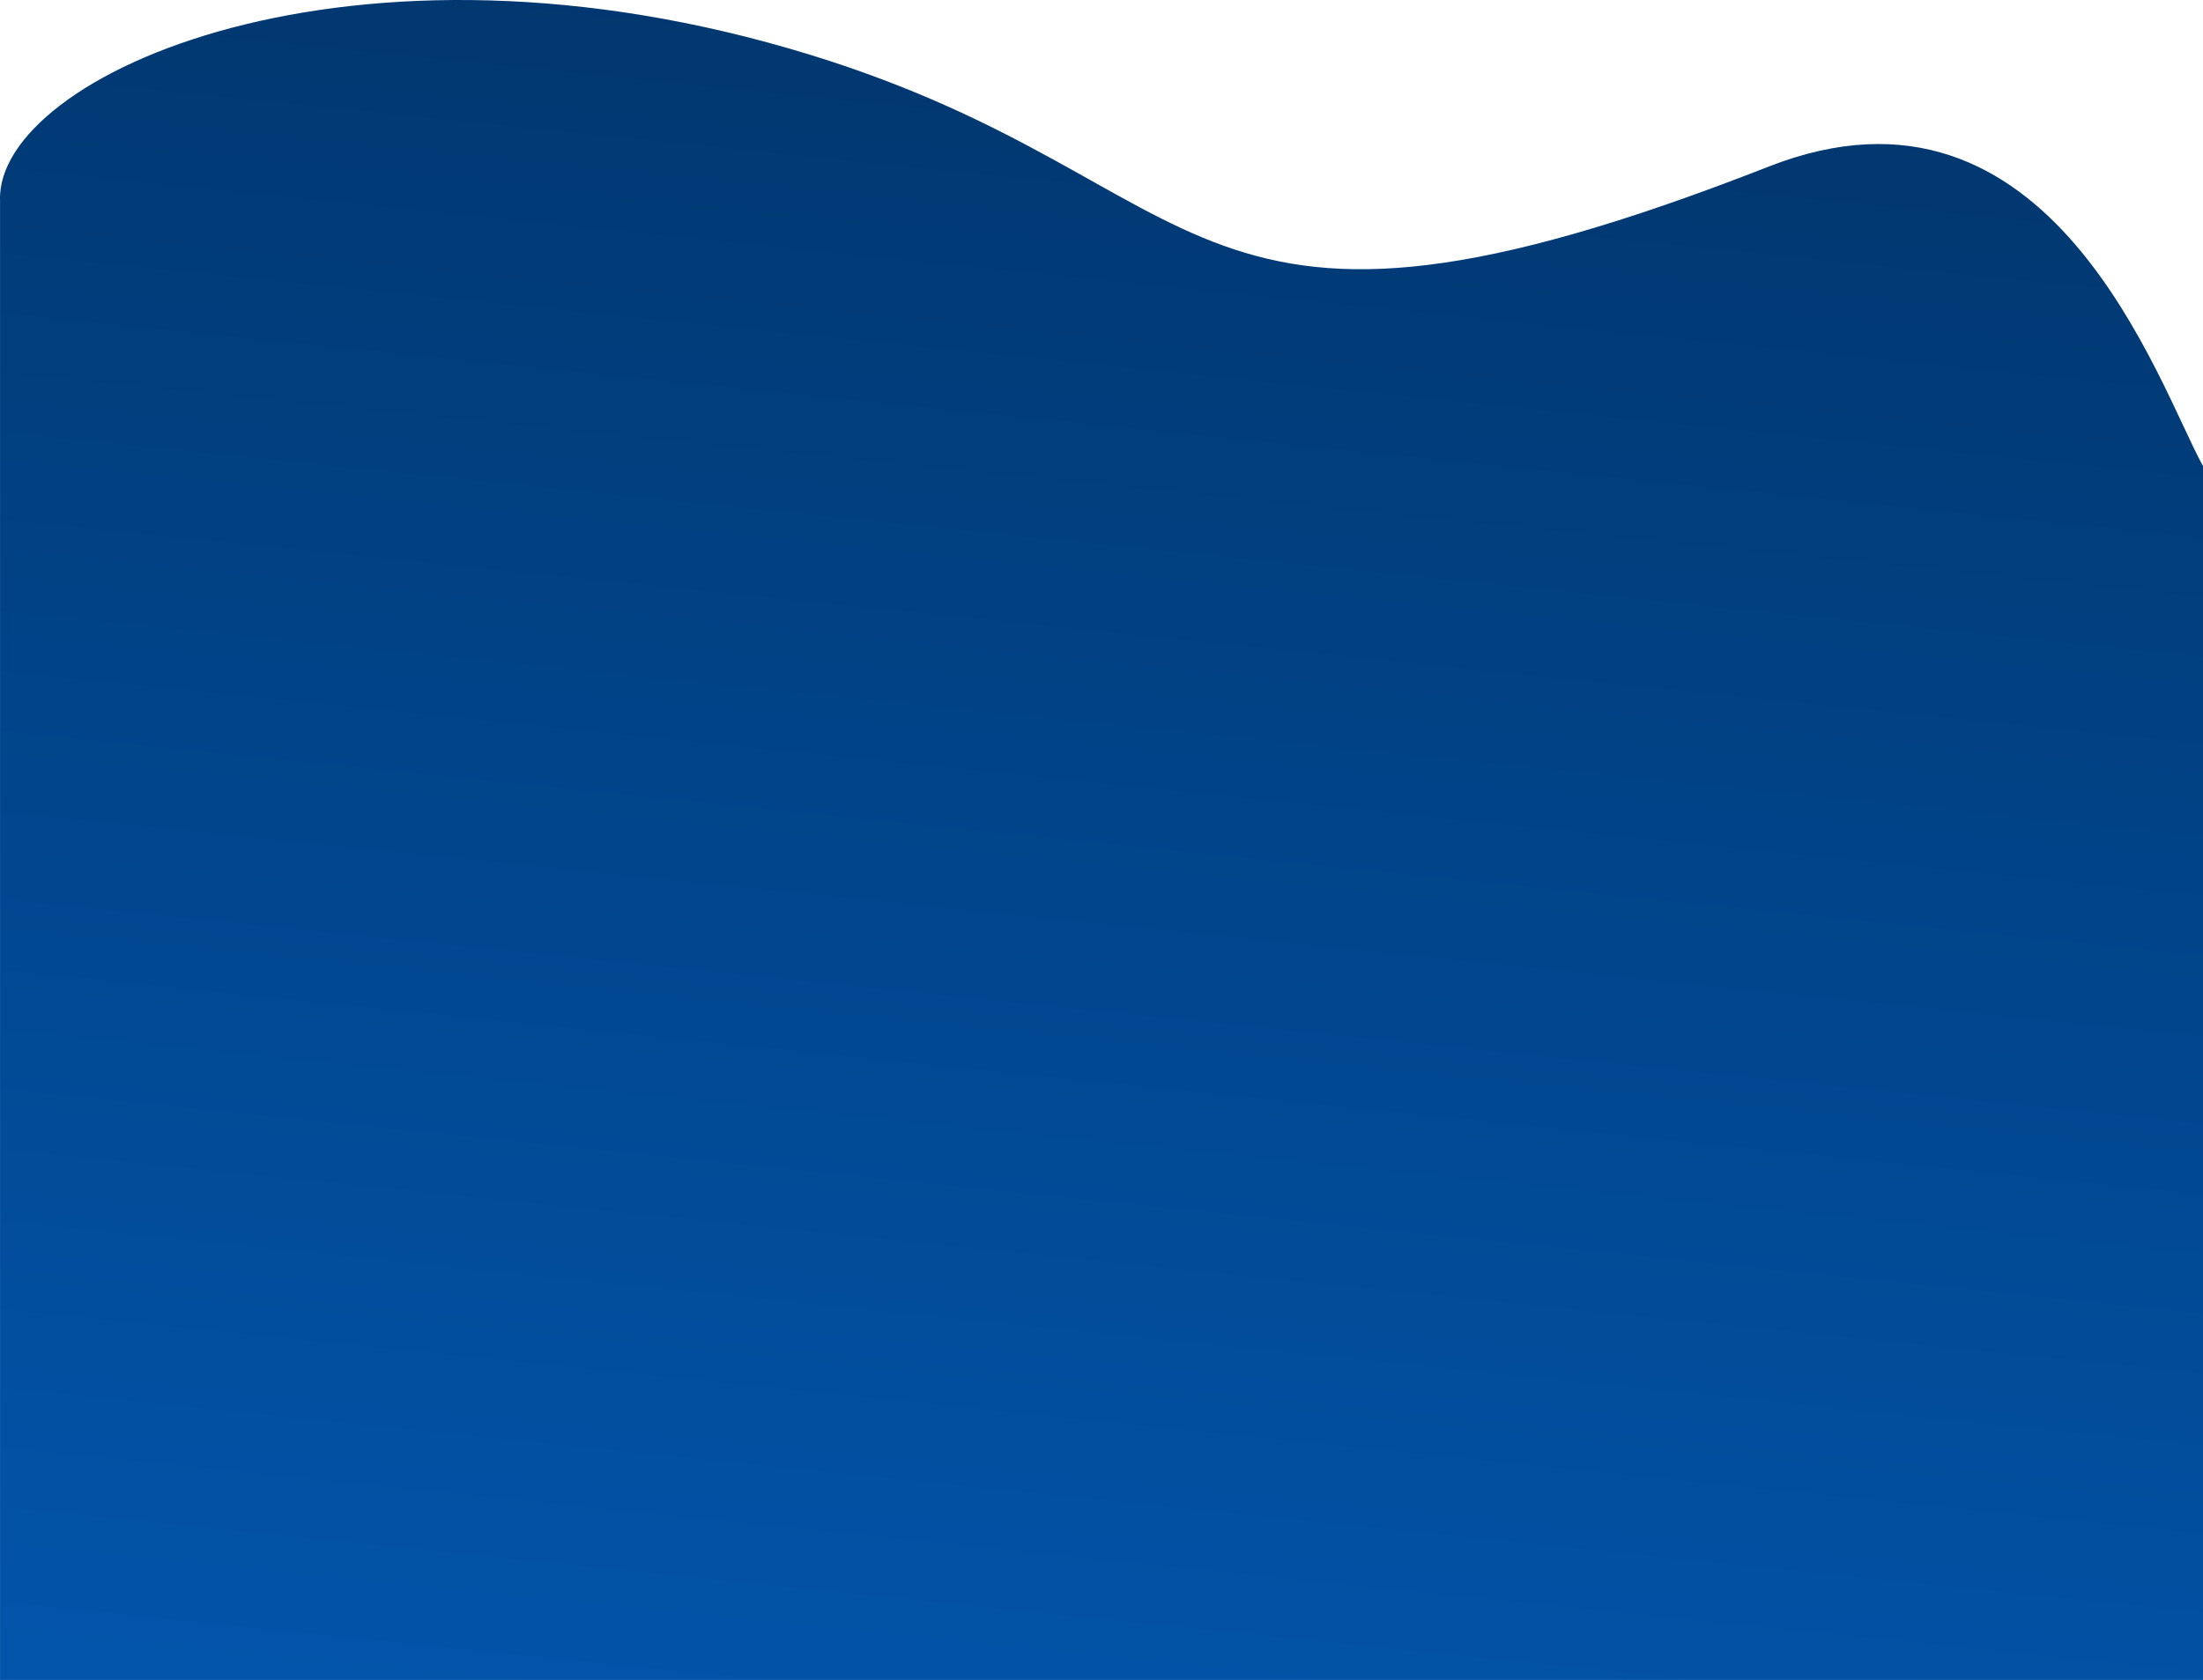 <svg width="489" height="373" viewBox="0 0 489 373" fill="none" xmlns="http://www.w3.org/2000/svg">
<path d="M179.947 12.201C77.926 -19.247 -0.908 16.852 0.008 44.458L0.008 373L489 373L489 103.474C479.143 85.677 455.428 12.368 392.619 36.978C261.236 88.457 272.147 40.622 179.947 12.201Z" fill="url(#paint0_linear_3033_16985)"/>
<defs>
<linearGradient id="paint0_linear_3033_16985" x1="67.776" y1="586.743" x2="134.702" y2="-69.267" gradientUnits="userSpaceOnUse">
<stop stop-color="#0264CB"/>
<stop offset="1" stop-color="#013265"/>
</linearGradient>
</defs>
</svg>
